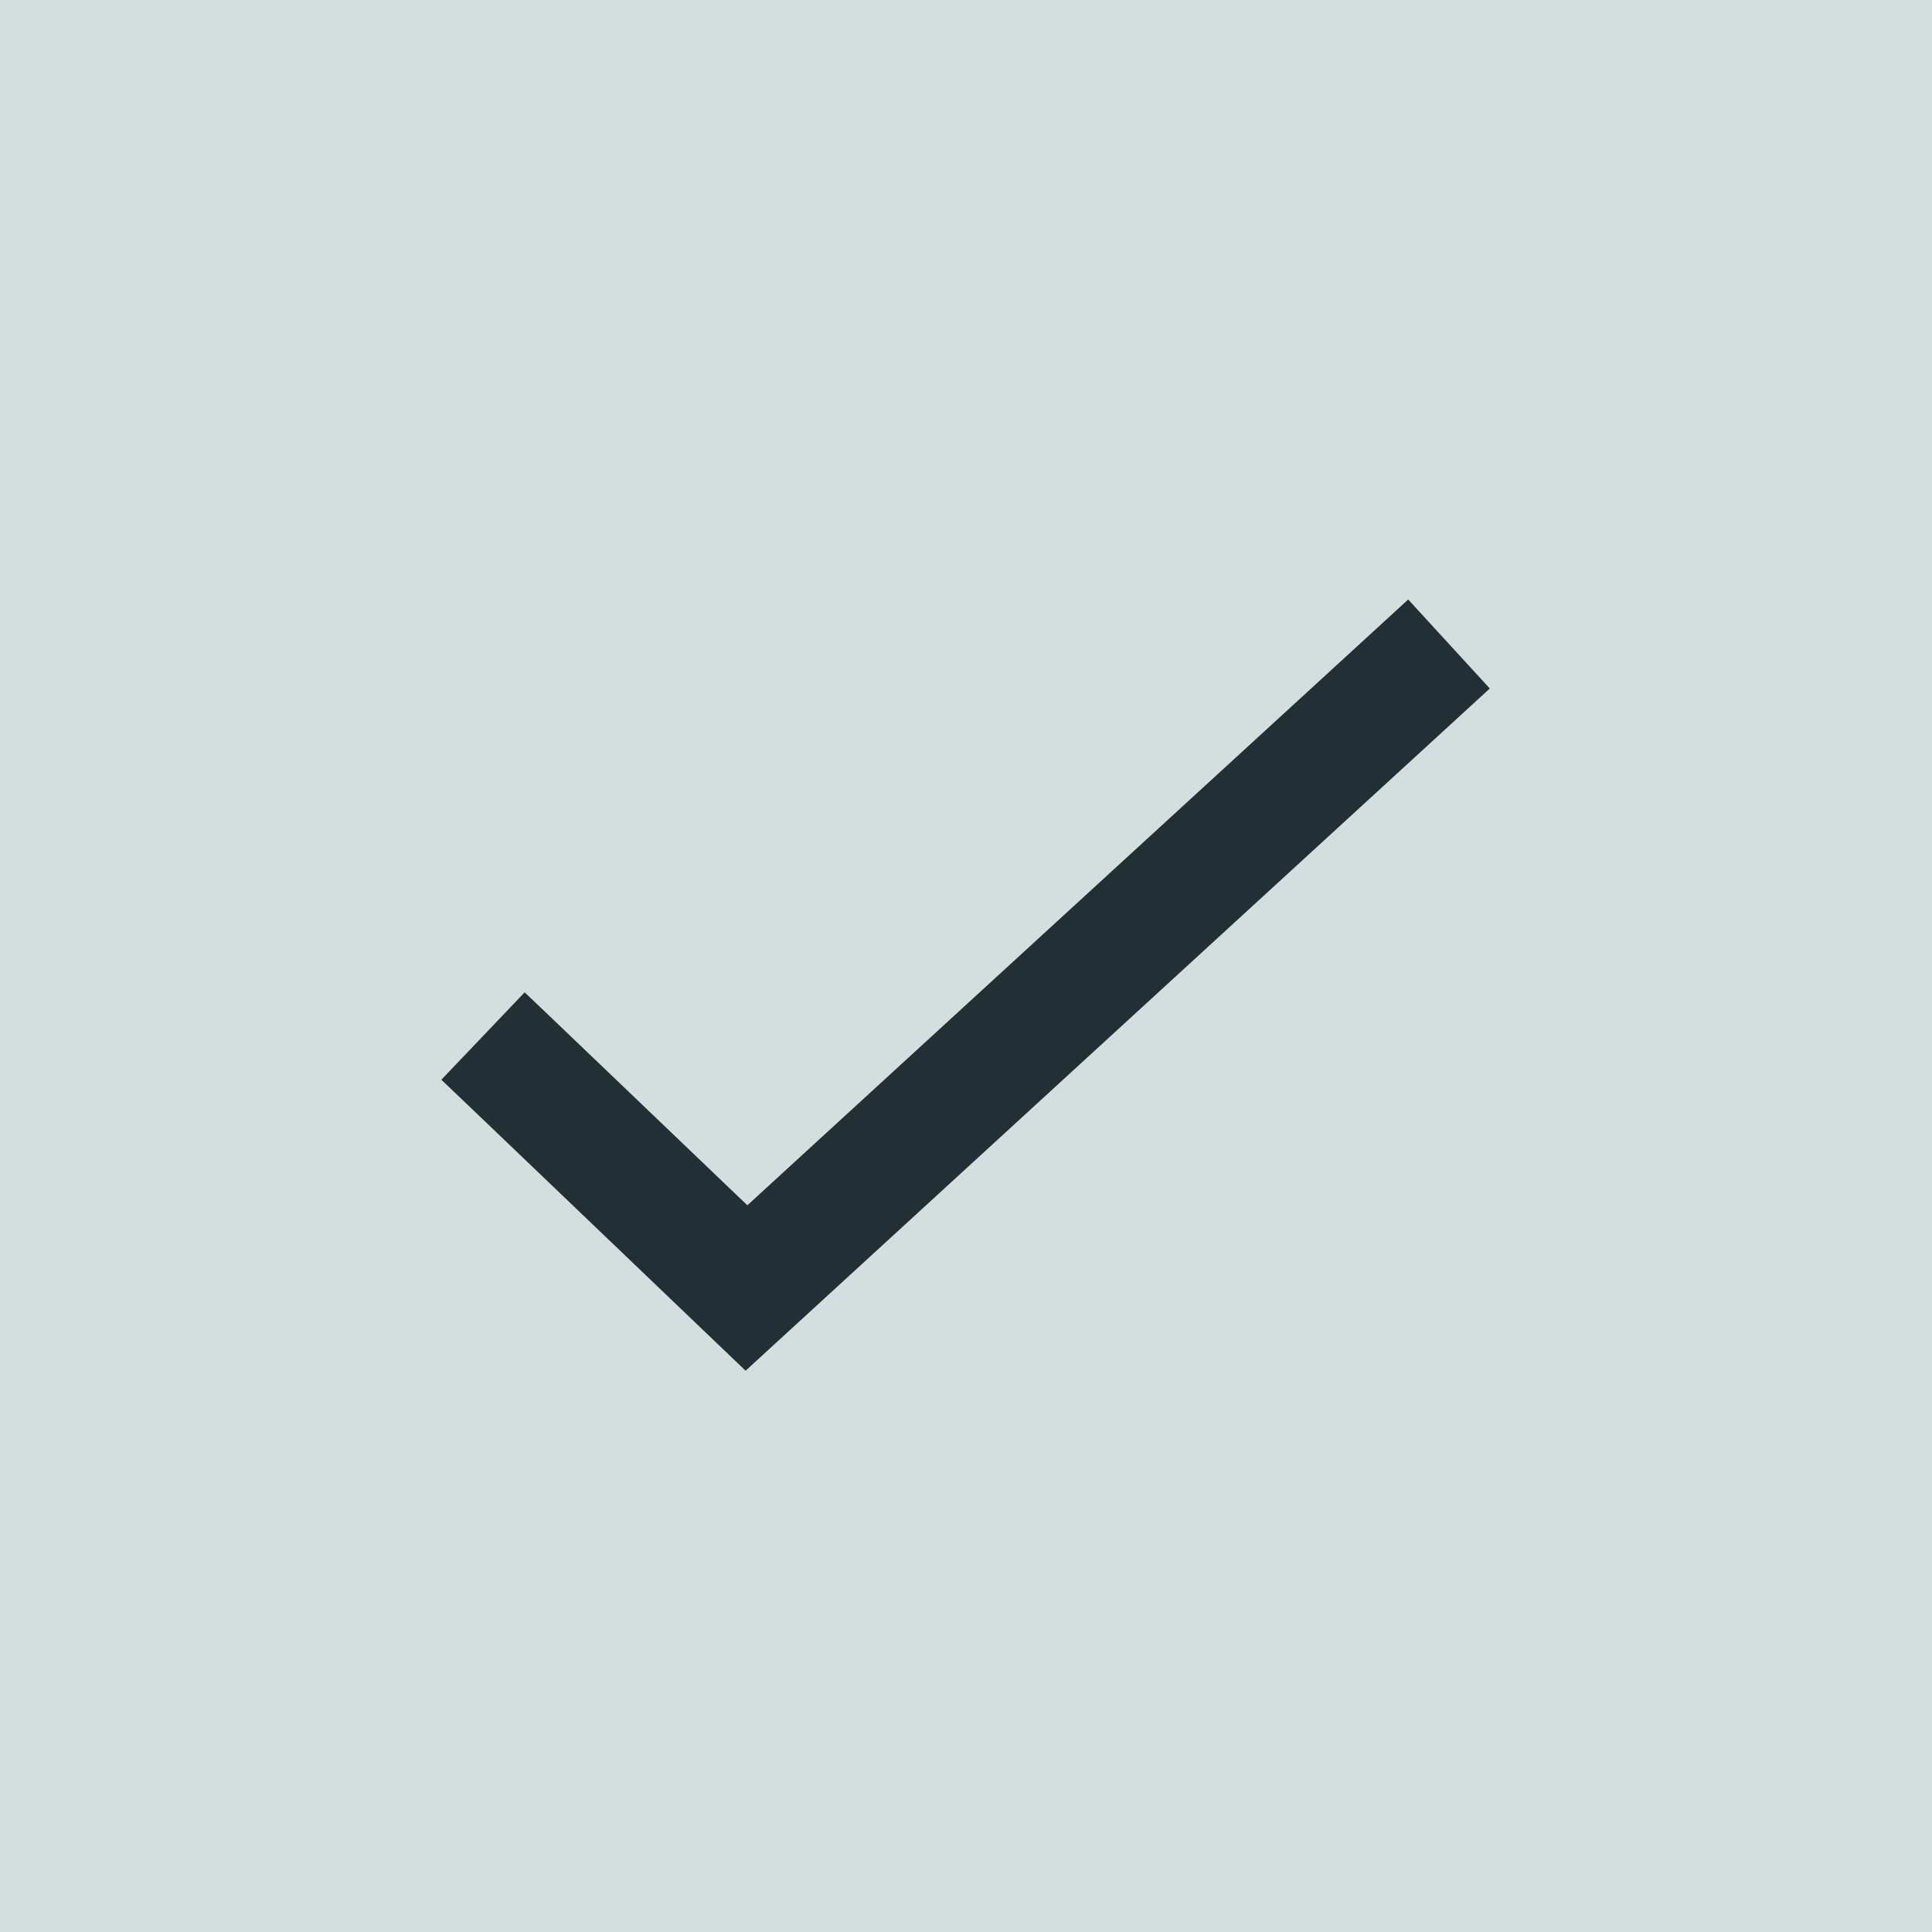 <svg width="24" height="24" viewBox="0 0 24 24" fill="none" xmlns="http://www.w3.org/2000/svg">
<rect width="24" height="24" fill="#D5DEDE"/>
<path d="M6 12.87L6.364 13.217L9.273 16L18 8" stroke="#223035" stroke-width="1.5"/>
</svg>
